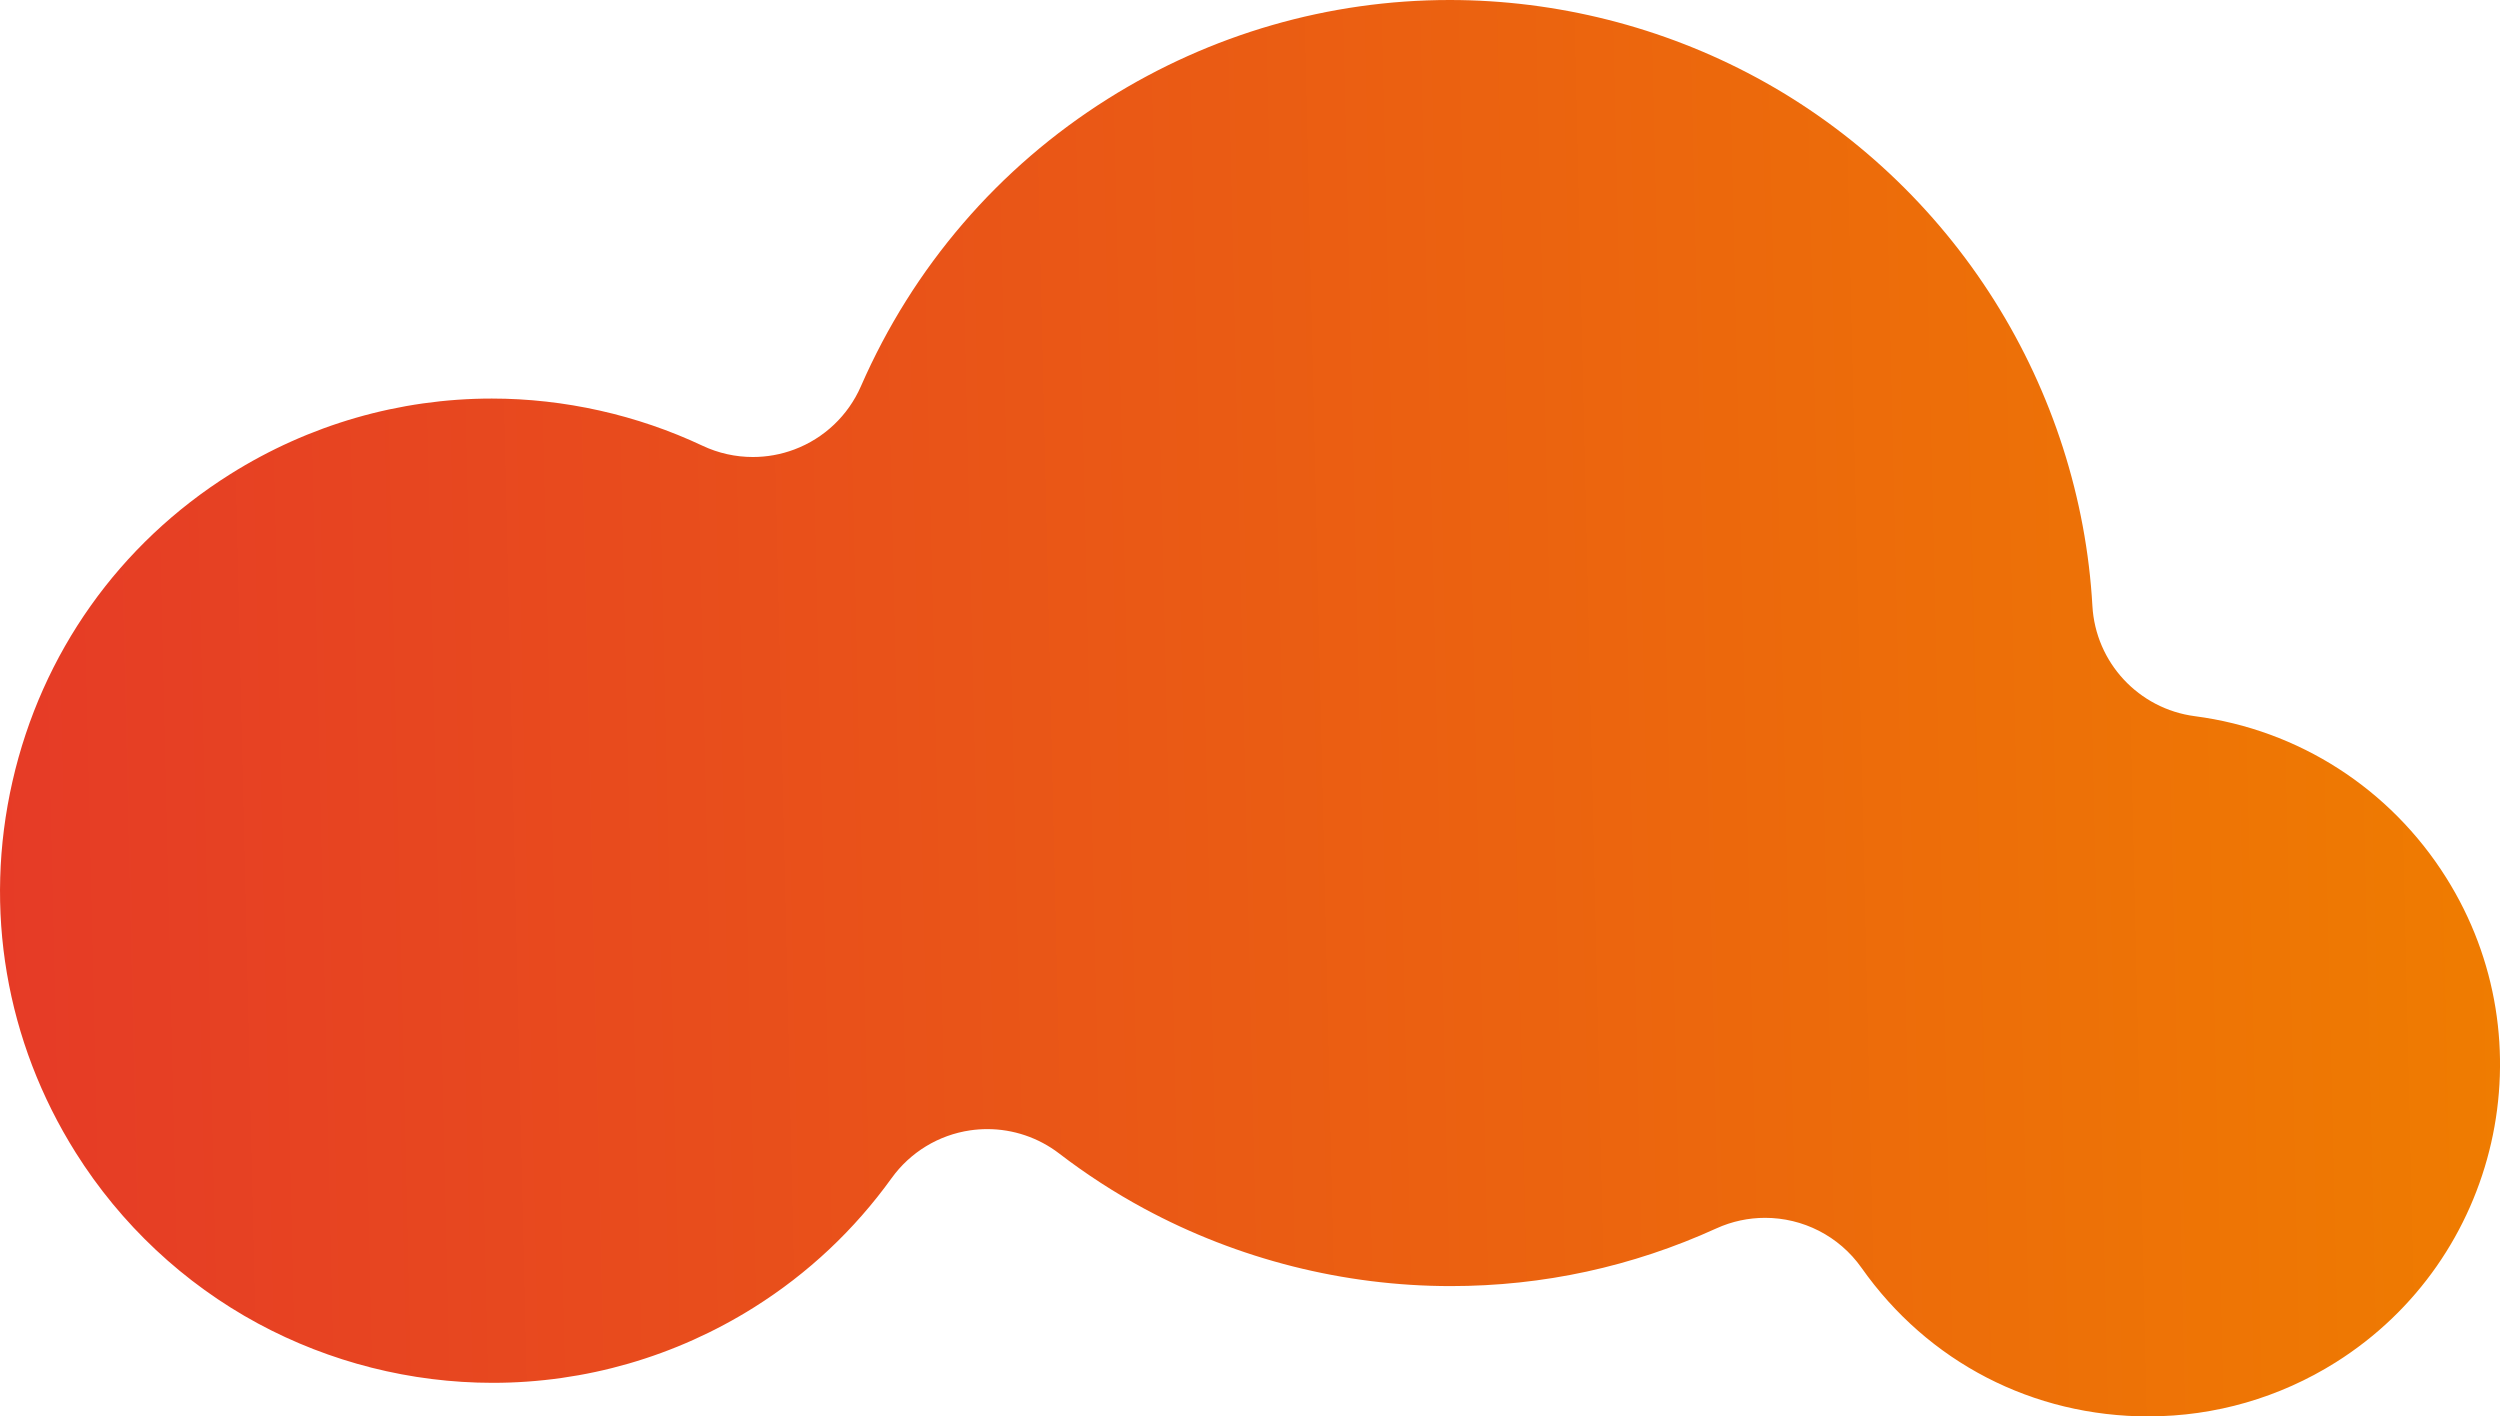 <?xml version="1.0" encoding="UTF-8"?>
<svg id="Layer_2" data-name="Layer 2" xmlns="http://www.w3.org/2000/svg" xmlns:xlink="http://www.w3.org/1999/xlink" viewBox="0 0 724.11 410.24">
  <defs>
    <style>
      .cls-1 {
        fill: url(#linear-gradient);
      }
    </style>
    <linearGradient id="linear-gradient" x1="2443.61" y1="2577.41" x2="2884.2" y2="3315.54" gradientTransform="translate(4216.81 897.17) rotate(-122.16) scale(1 -1)" gradientUnits="userSpaceOnUse">
      <stop offset="0" stop-color="#ef7d00"/>
      <stop offset="1" stop-color="#e4302d"/>
    </linearGradient>
  </defs>
  <g id="Layer_1-2" data-name="Layer 1">
    <path class="cls-1" d="M622.4,410.24c19.13,0,37.84-5.41,54.11-15.63,47.54-29.88,61.9-92.87,32.01-140.4-16.22-25.8-42.75-42.85-72.79-46.77-16.29-2.13-28.76-15.55-29.68-31.95-1.75-31.1-11.55-61.65-28.34-88.35-17.07-27.15-40.92-49.52-68.98-64.68C481.54,7.77,450.81,0,419.88,0c-34.98,0-69.2,9.89-98.95,28.59-31.75,19.96-56.49,48.76-71.57,83.29-3.69,8.46-10.65,15.07-19.29,18.31-3.88,1.46-7.95,2.18-12.01,2.18-4.99,0-9.97-1.09-14.57-3.26-18.97-8.94-40.08-13.67-61.04-13.67-26.78,0-52.96,7.57-75.73,21.88-32.23,20.26-54.64,51.86-63.1,88.98-8.46,37.12-1.96,75.31,18.3,107.54,13.06,20.78,31.32,37.9,52.8,49.5,20.81,11.24,44.32,17.19,67.99,17.19,26.78,0,52.96-7.57,75.73-21.88,15.62-9.82,29.01-22.41,39.81-37.41,5.4-7.5,13.61-12.5,22.75-13.84,1.66-.24,3.32-.36,4.98-.36,7.48,0,14.8,2.46,20.8,7.06,7.76,5.96,16.04,11.33,24.6,15.95,27.19,14.69,57.91,22.46,88.83,22.46,26.71,0,52.57-5.62,76.9-16.7,4.56-2.08,9.38-3.07,14.14-3.07,10.83,0,21.36,5.16,27.93,14.48,19.28,27.35,49.62,43.04,83.22,43.04Z"/>
  </g>
</svg>